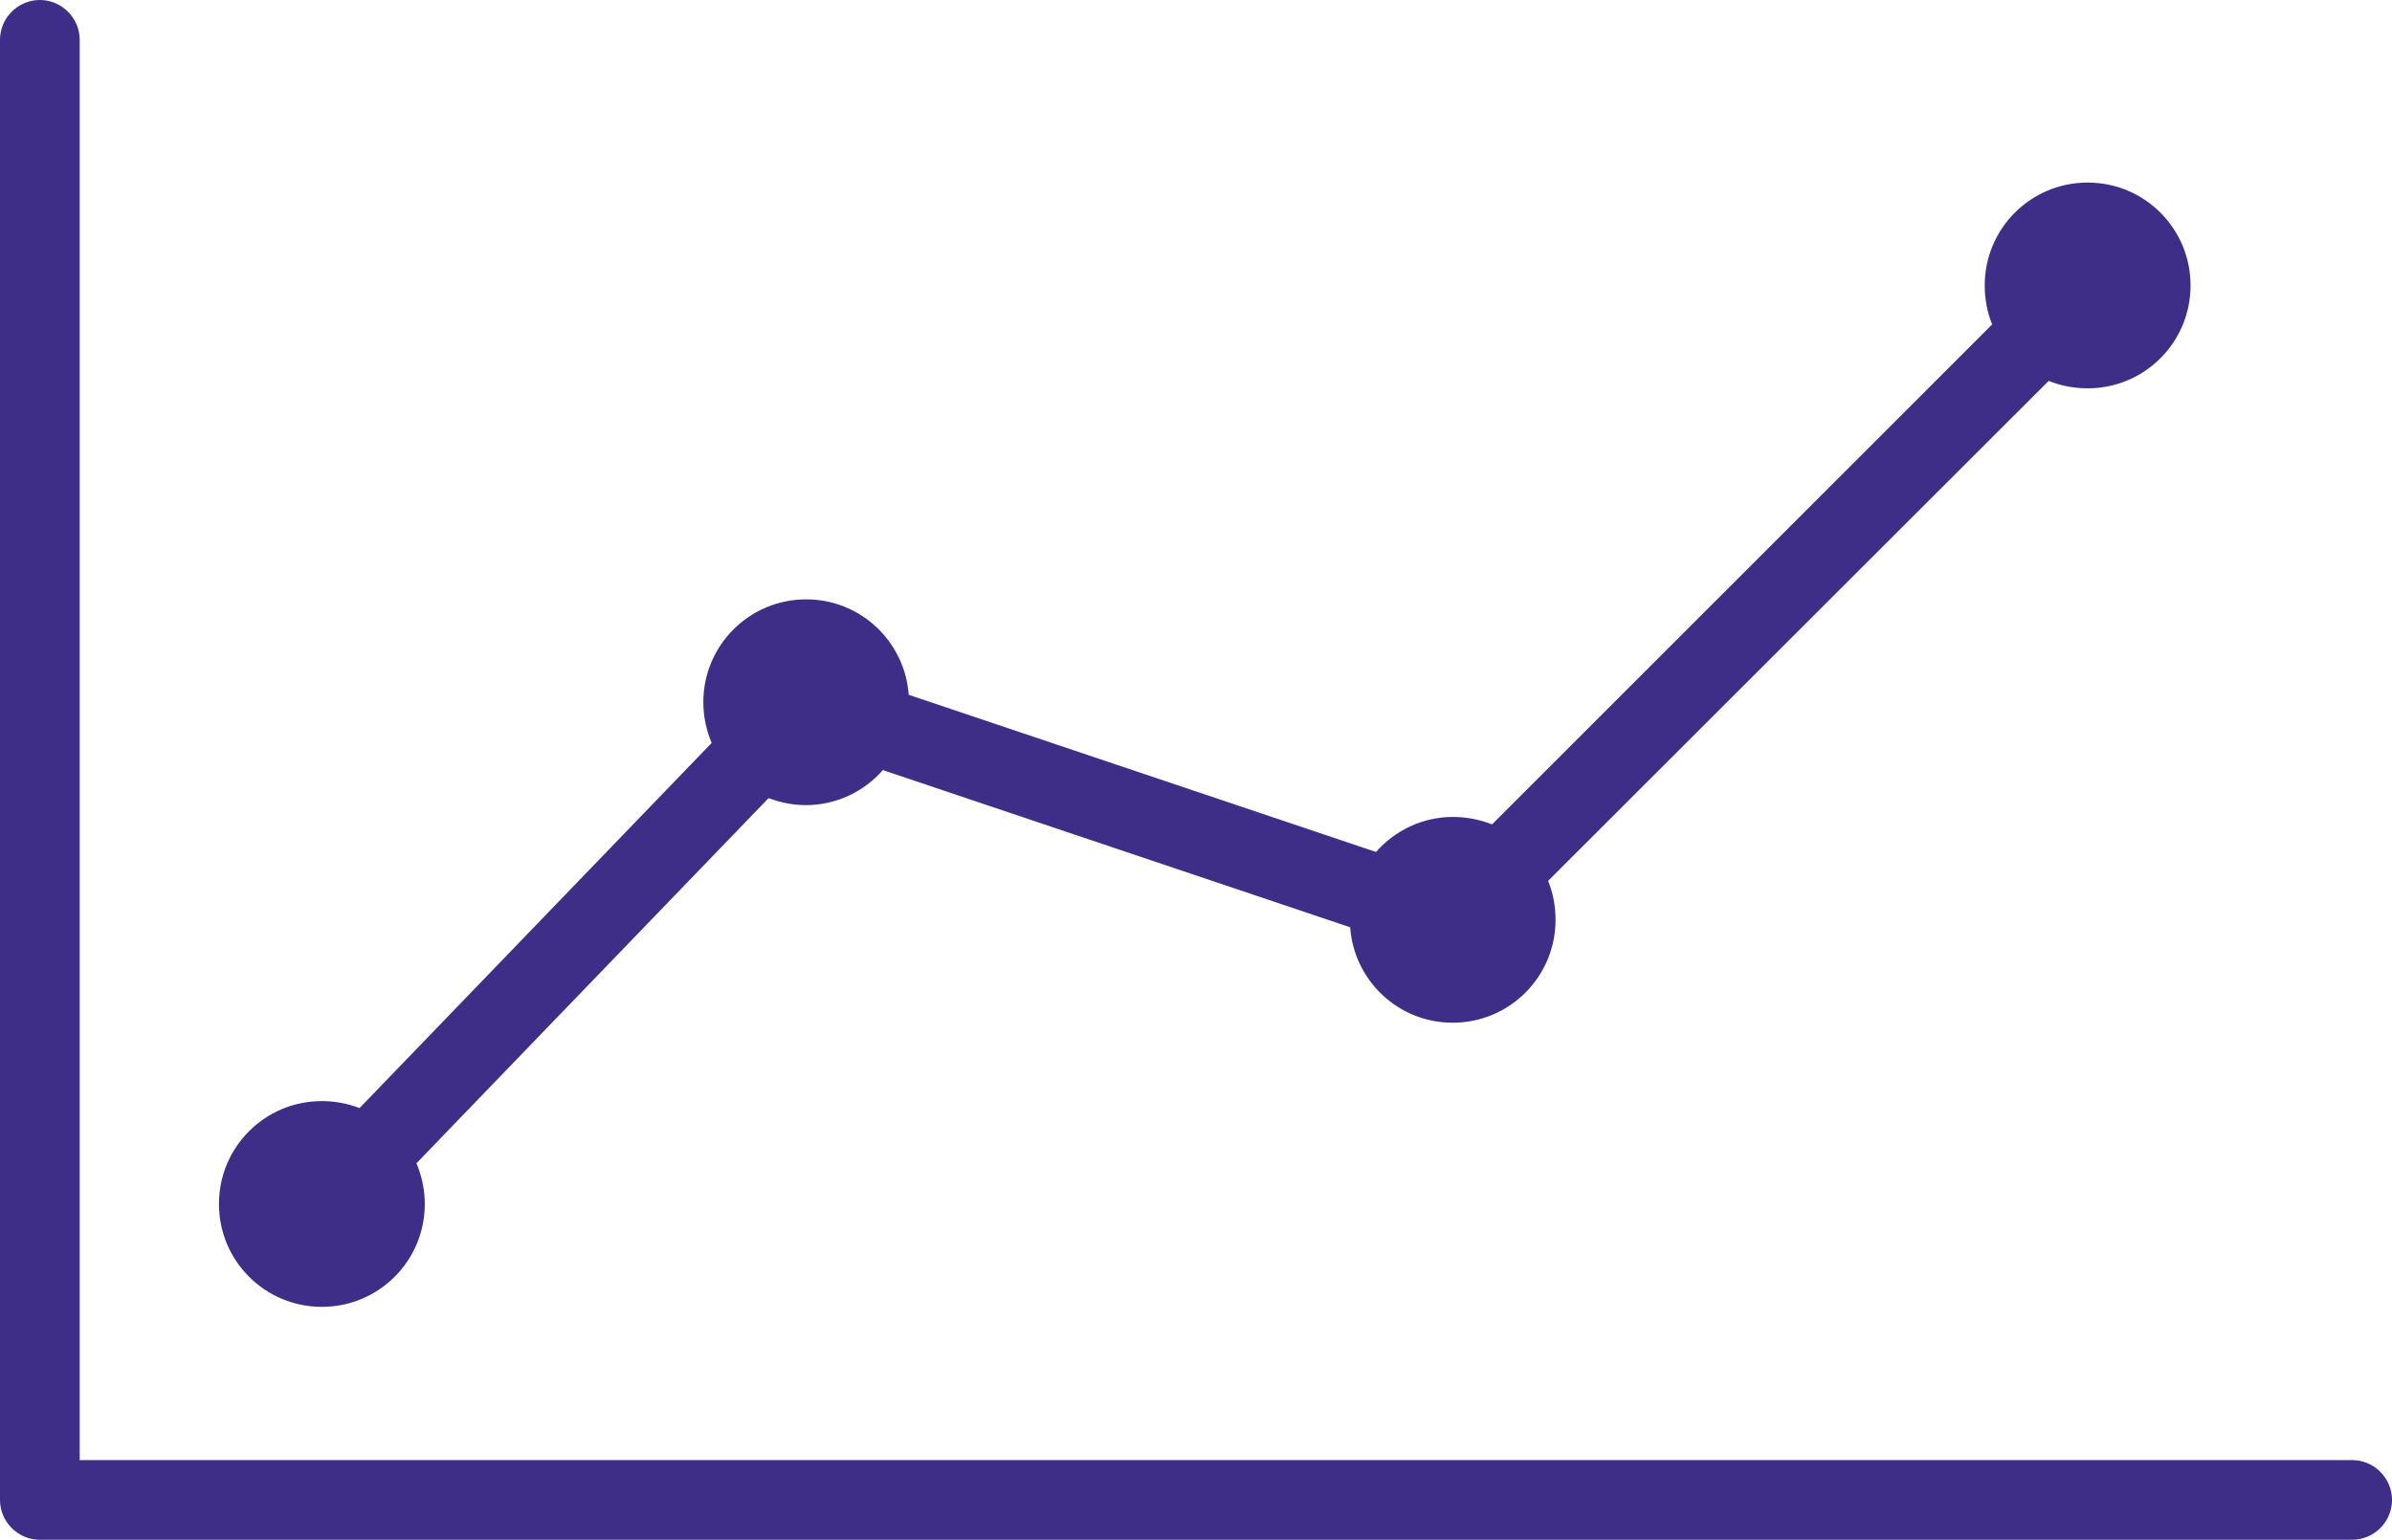 <?xml version="1.0" encoding="utf-8"?>
<!-- Generator: Adobe Illustrator 27.3.1, SVG Export Plug-In . SVG Version: 6.00 Build 0)  -->
<svg version="1.1" id="Layer_1" xmlns="http://www.w3.org/2000/svg" xmlns:xlink="http://www.w3.org/1999/xlink" x="0px" y="0px"
	 width="54.62px" height="35.17px" viewBox="0 0 54.62 35.17" style="enable-background:new 0 0 54.62 35.17;" xml:space="preserve"
	>
<style type="text/css">
	.st0{fill:#3F2E88;}
</style>
<path class="st0" d="M0,0.91C0,0.41,0.41,0,0.91,0s0.91,0.41,0.91,0.91v32.44h51.89c0.5,0,0.91,0.41,0.91,0.91s-0.41,0.91-0.91,0.91
	H0.91c-0.5,0-0.91-0.41-0.91-0.91L0,0.91z M8.21,25.31l8.04-8.34c-0.12-0.29-0.19-0.6-0.19-0.93c0-1.3,1.05-2.35,2.35-2.35
	c1.24,0,2.25,0.96,2.34,2.18l10.67,3.59c0.43-0.49,1.06-0.8,1.76-0.8c0.31,0,0.61,0.06,0.89,0.17L45.49,7.41
	c-0.11-0.27-0.17-0.57-0.17-0.89c0-1.3,1.05-2.35,2.35-2.35c1.3,0,2.35,1.05,2.35,2.35c0,1.3-1.05,2.35-2.35,2.35
	c-0.31,0-0.62-0.06-0.89-0.17L35.35,20.12c0.11,0.27,0.17,0.57,0.17,0.89c0,1.3-1.05,2.35-2.35,2.35c-1.24,0-2.25-0.96-2.34-2.18
	l-10.67-3.59c-0.43,0.49-1.06,0.8-1.76,0.8c-0.3,0-0.58-0.06-0.85-0.16l-8.04,8.34c0.12,0.29,0.19,0.6,0.19,0.93
	c0,1.3-1.05,2.35-2.35,2.35c-1.3,0-2.35-1.05-2.35-2.35c0-1.3,1.05-2.35,2.35-2.35C7.66,25.15,7.95,25.21,8.21,25.31L8.21,25.31z"/>
</svg>
